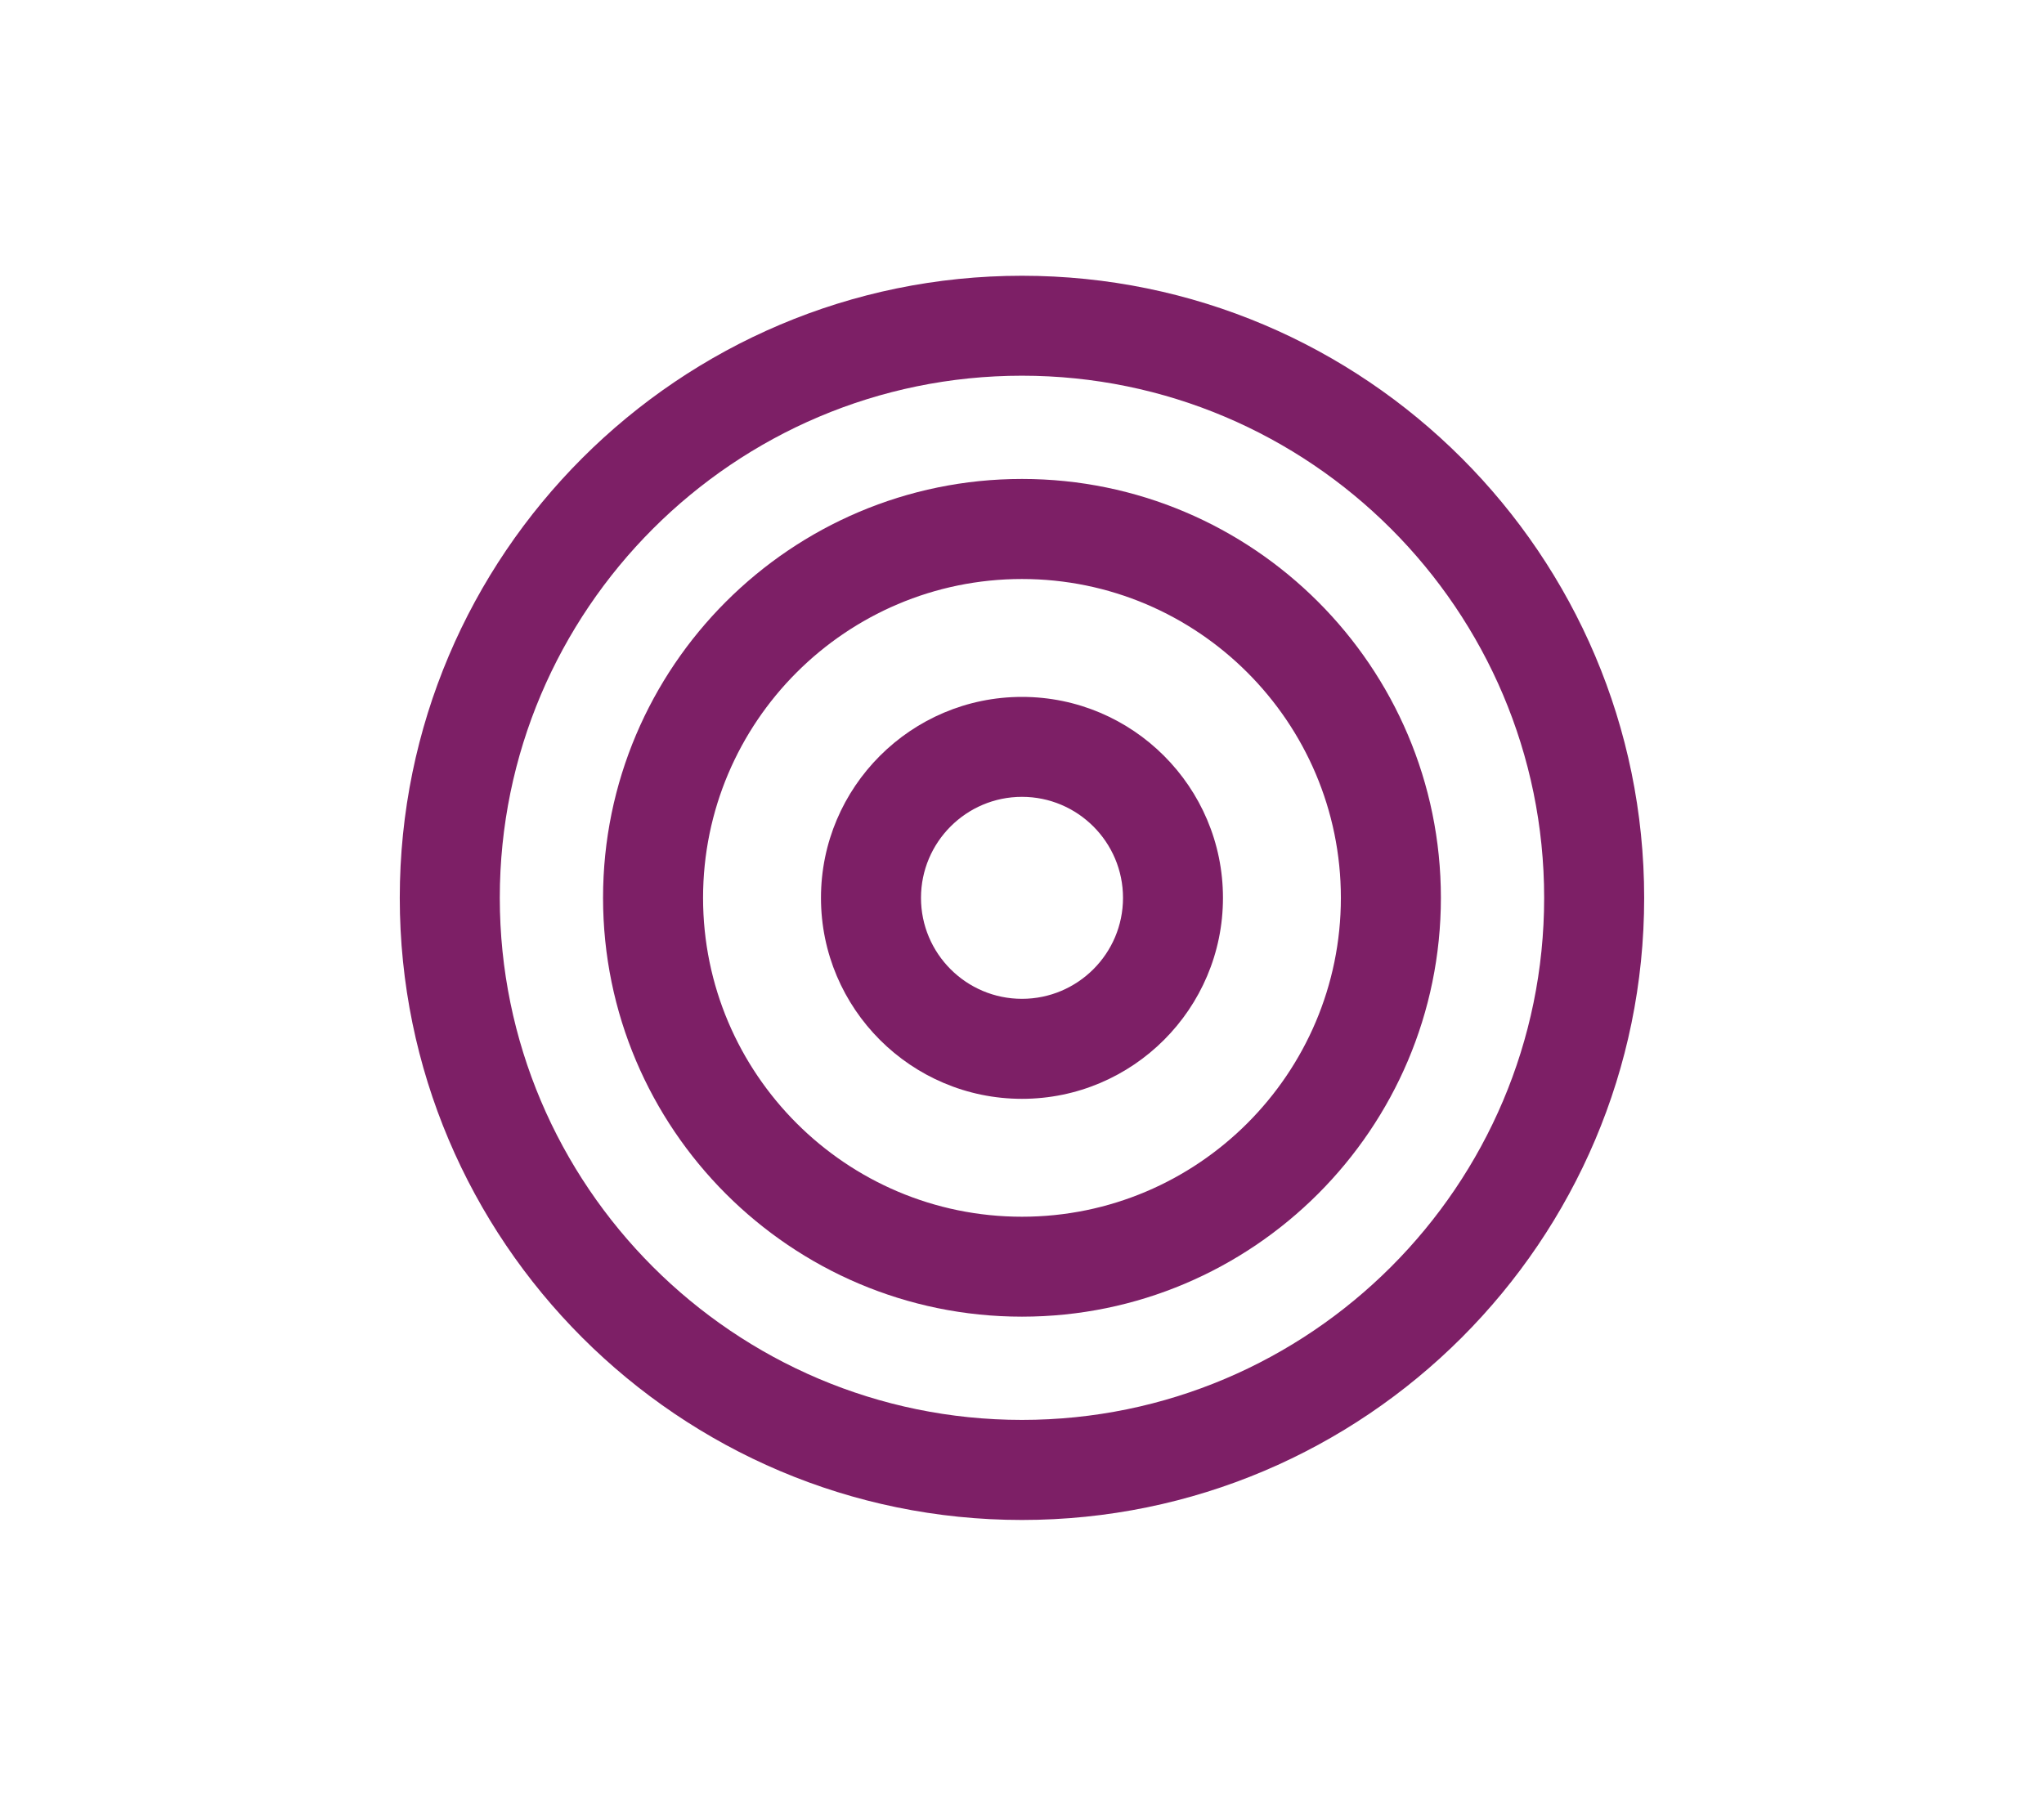 <?xml version="1.0" encoding="UTF-8"?>
<svg xmlns="http://www.w3.org/2000/svg" xmlns:xlink="http://www.w3.org/1999/xlink" version="1.1" viewBox="0 0 340.47 299.16">
  <defs>
    <style>
      .cls-1 {
        fill: none;
      }

      .cls-2 {
        fill: #7d1f66;
      }

      .cls-3 {
        clip-path: url(#clippath);
      }
    </style>
    <clipPath id="clippath">
      <rect class="cls-1" x="66.59" y="45.94" width="207.28" height="207.28"/>
    </clipPath>
  </defs>
  <!-- Generator: Adobe Illustrator 28.7.1, SVG Export Plug-In . SVG Version: 1.2.0 Build 142)  -->
  <g>
    <g id="Ebene_1">
      <g class="cls-3">
        <path class="cls-2" d="M170.23,62.59c-47.96,0-86.98,39.02-86.98,86.98s39.01,86.98,86.98,86.98,86.98-39.02,86.98-86.98-39.02-86.98-86.98-86.98M170.23,253.22c-57.15,0-103.64-46.49-103.64-103.64s46.49-103.64,103.64-103.64,103.64,46.49,103.64,103.64-46.49,103.64-103.64,103.64"/>
        <path class="cls-2" d="M170.23,96.46c-29.29,0-53.12,23.83-53.12,53.12s23.83,53.12,53.12,53.12,53.12-23.83,53.12-53.12-23.83-53.12-53.12-53.12M170.23,219.35c-38.48,0-69.78-31.3-69.78-69.78s31.3-69.78,69.78-69.78,69.78,31.3,69.78,69.78-31.3,69.78-69.78,69.78"/>
        <path class="cls-2" d="M170.23,132.75c-9.28,0-16.82,7.55-16.82,16.83s7.54,16.82,16.82,16.82,16.83-7.54,16.83-16.82-7.55-16.83-16.83-16.83M170.23,183.06c-18.46,0-33.48-15.02-33.48-33.48s15.02-33.48,33.48-33.48,33.48,15.02,33.48,33.48-15.02,33.48-33.48,33.48"/>
      </g>
    </g>
  </g>
</svg>